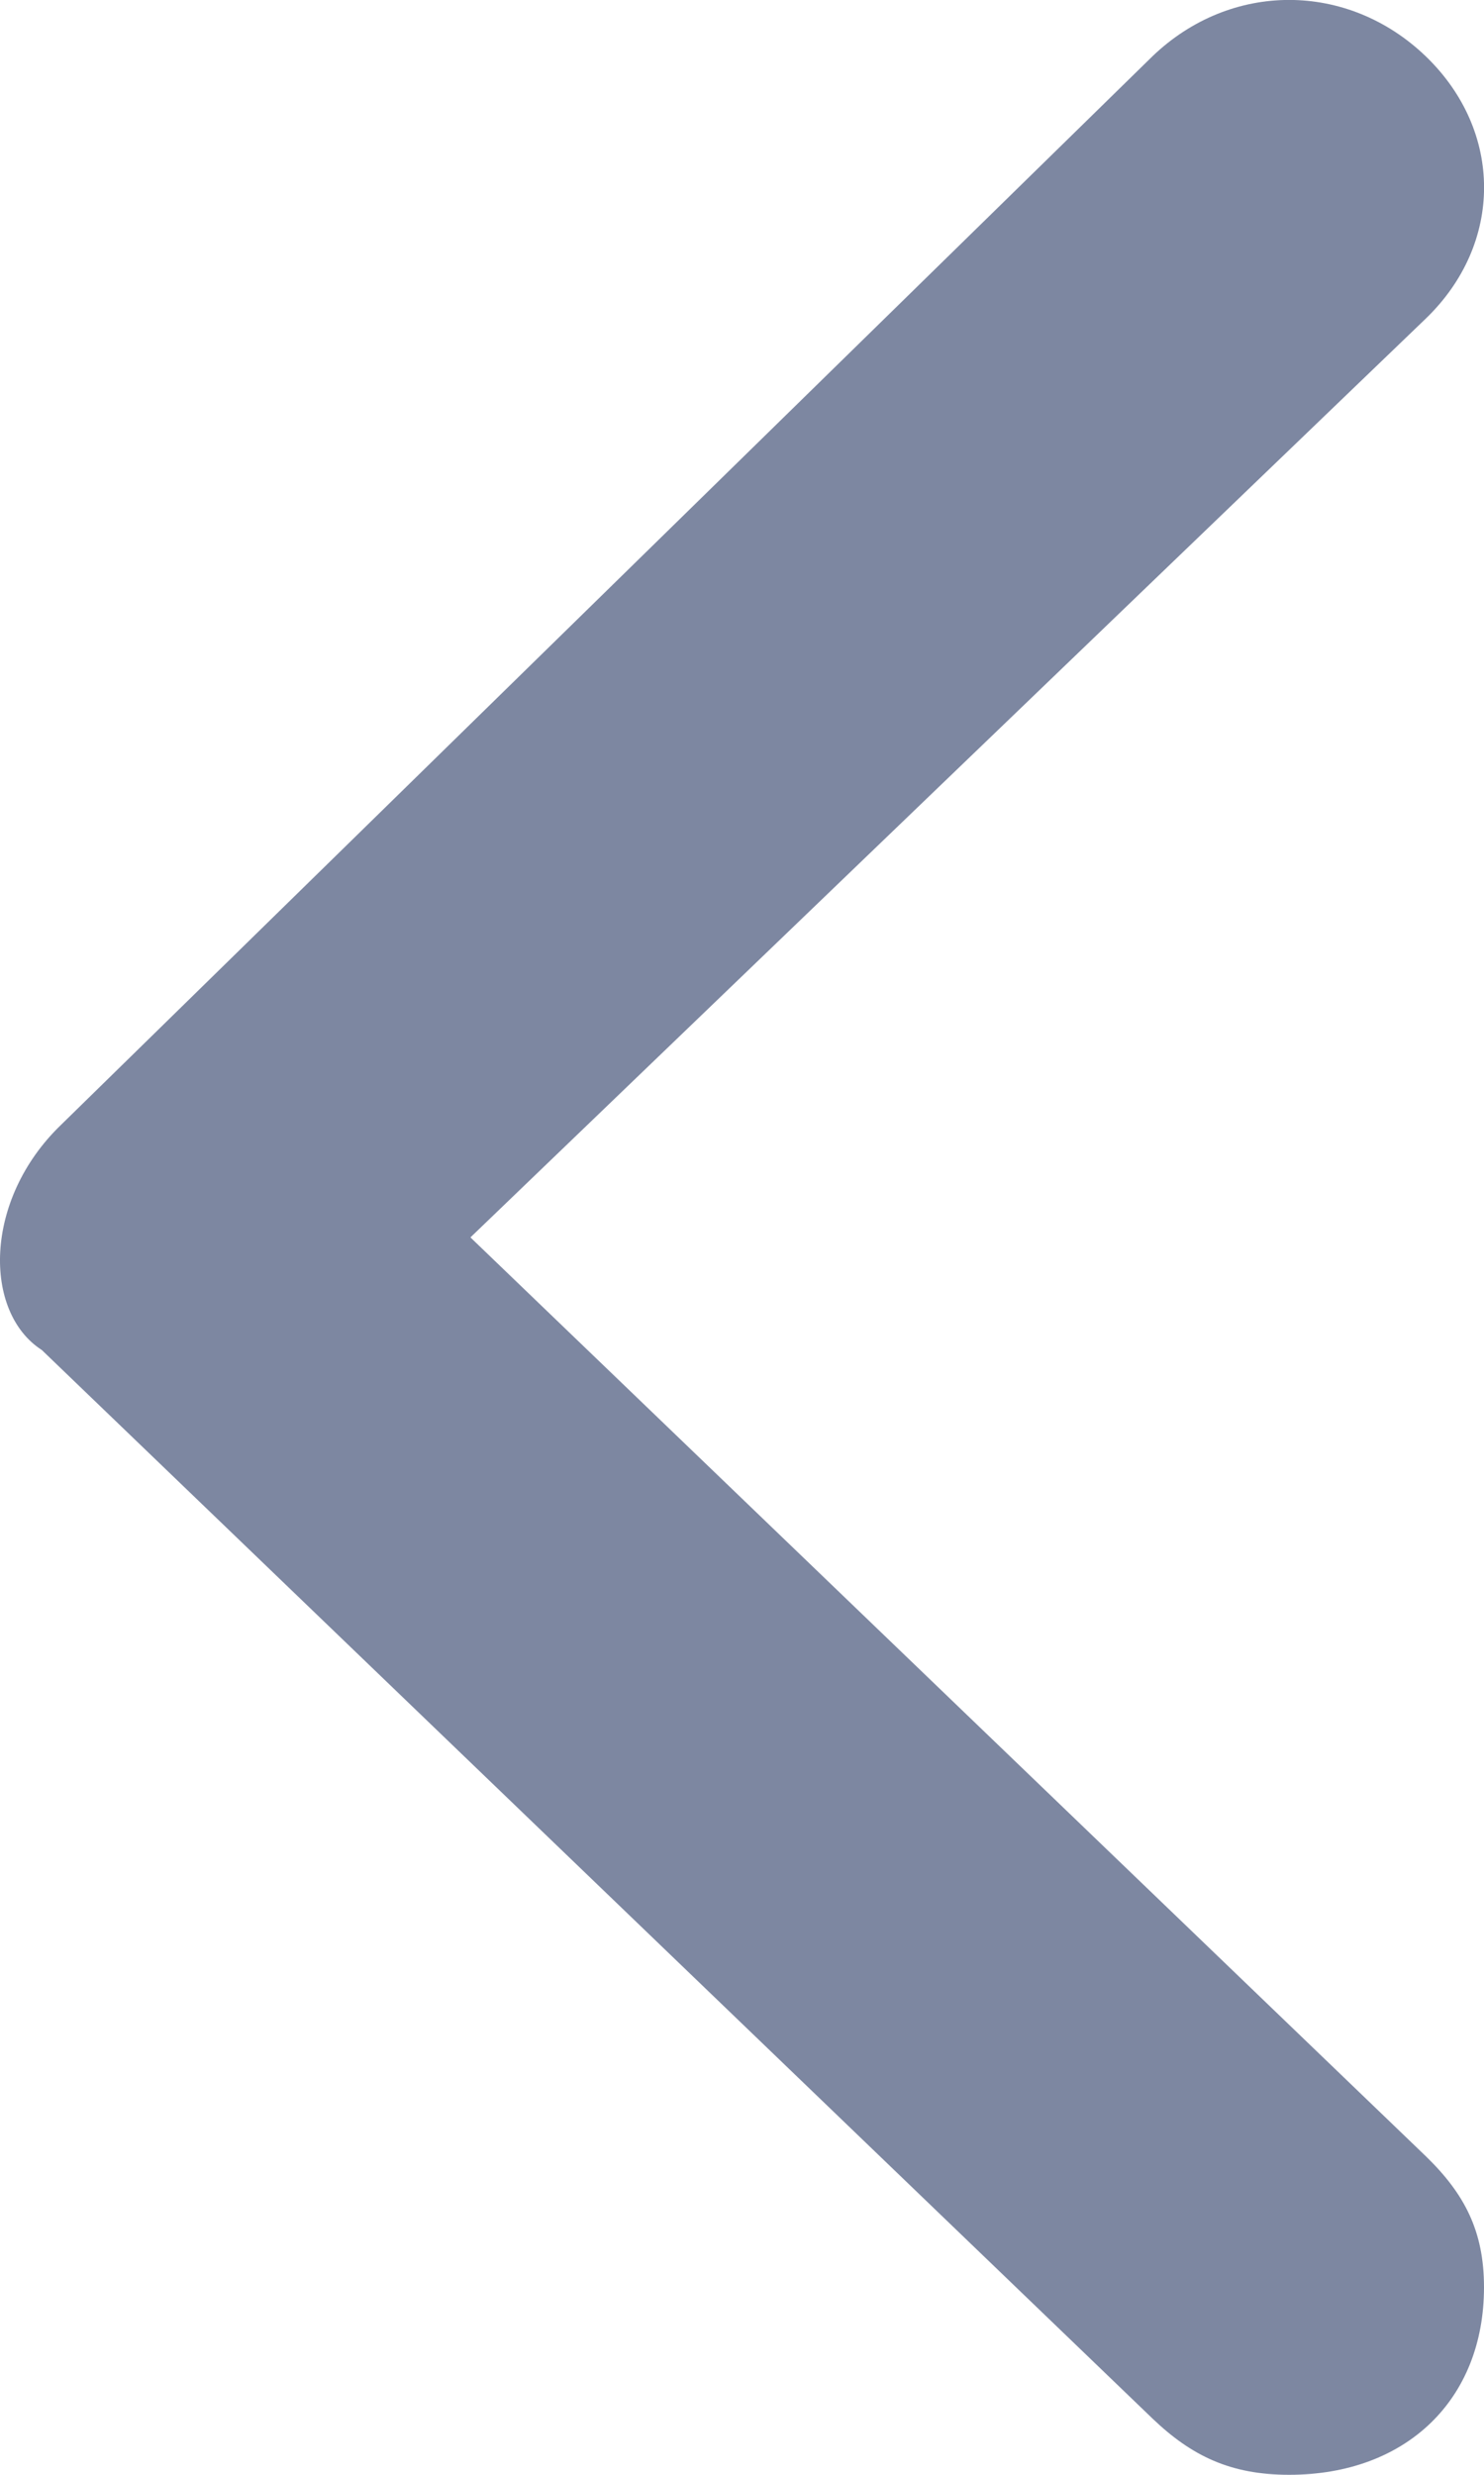 <svg xmlns="http://www.w3.org/2000/svg" xmlns:xlink="http://www.w3.org/1999/xlink" fill="none" version="1.1" width="6" height="10" viewBox="0 0 6 10"><g transform="matrix(-1,0,0,1,12,0)"><path d="M11.753,4.545C11.753,4.545,7.34,0.227,7.34,0.227C7.024,-0.076,6.552,-0.076,6.236,0.227C5.921,0.53,5.921,0.985,6.236,1.288C6.236,1.288,10.098,5,10.098,5C10.098,5,6.236,8.712,6.236,8.712C6.079,8.864,6,9.015,6,9.242C6,9.697,6.315,10,6.788,10C7.024,10,7.182,9.924,7.34,9.773C7.34,9.773,11.831,5.455,11.831,5.455C12.068,5.303,12.068,4.848,11.753,4.545C11.753,4.545,11.753,4.545,11.753,4.545Z" fill="#7D87A1" fill-opacity="1"/></g></svg>